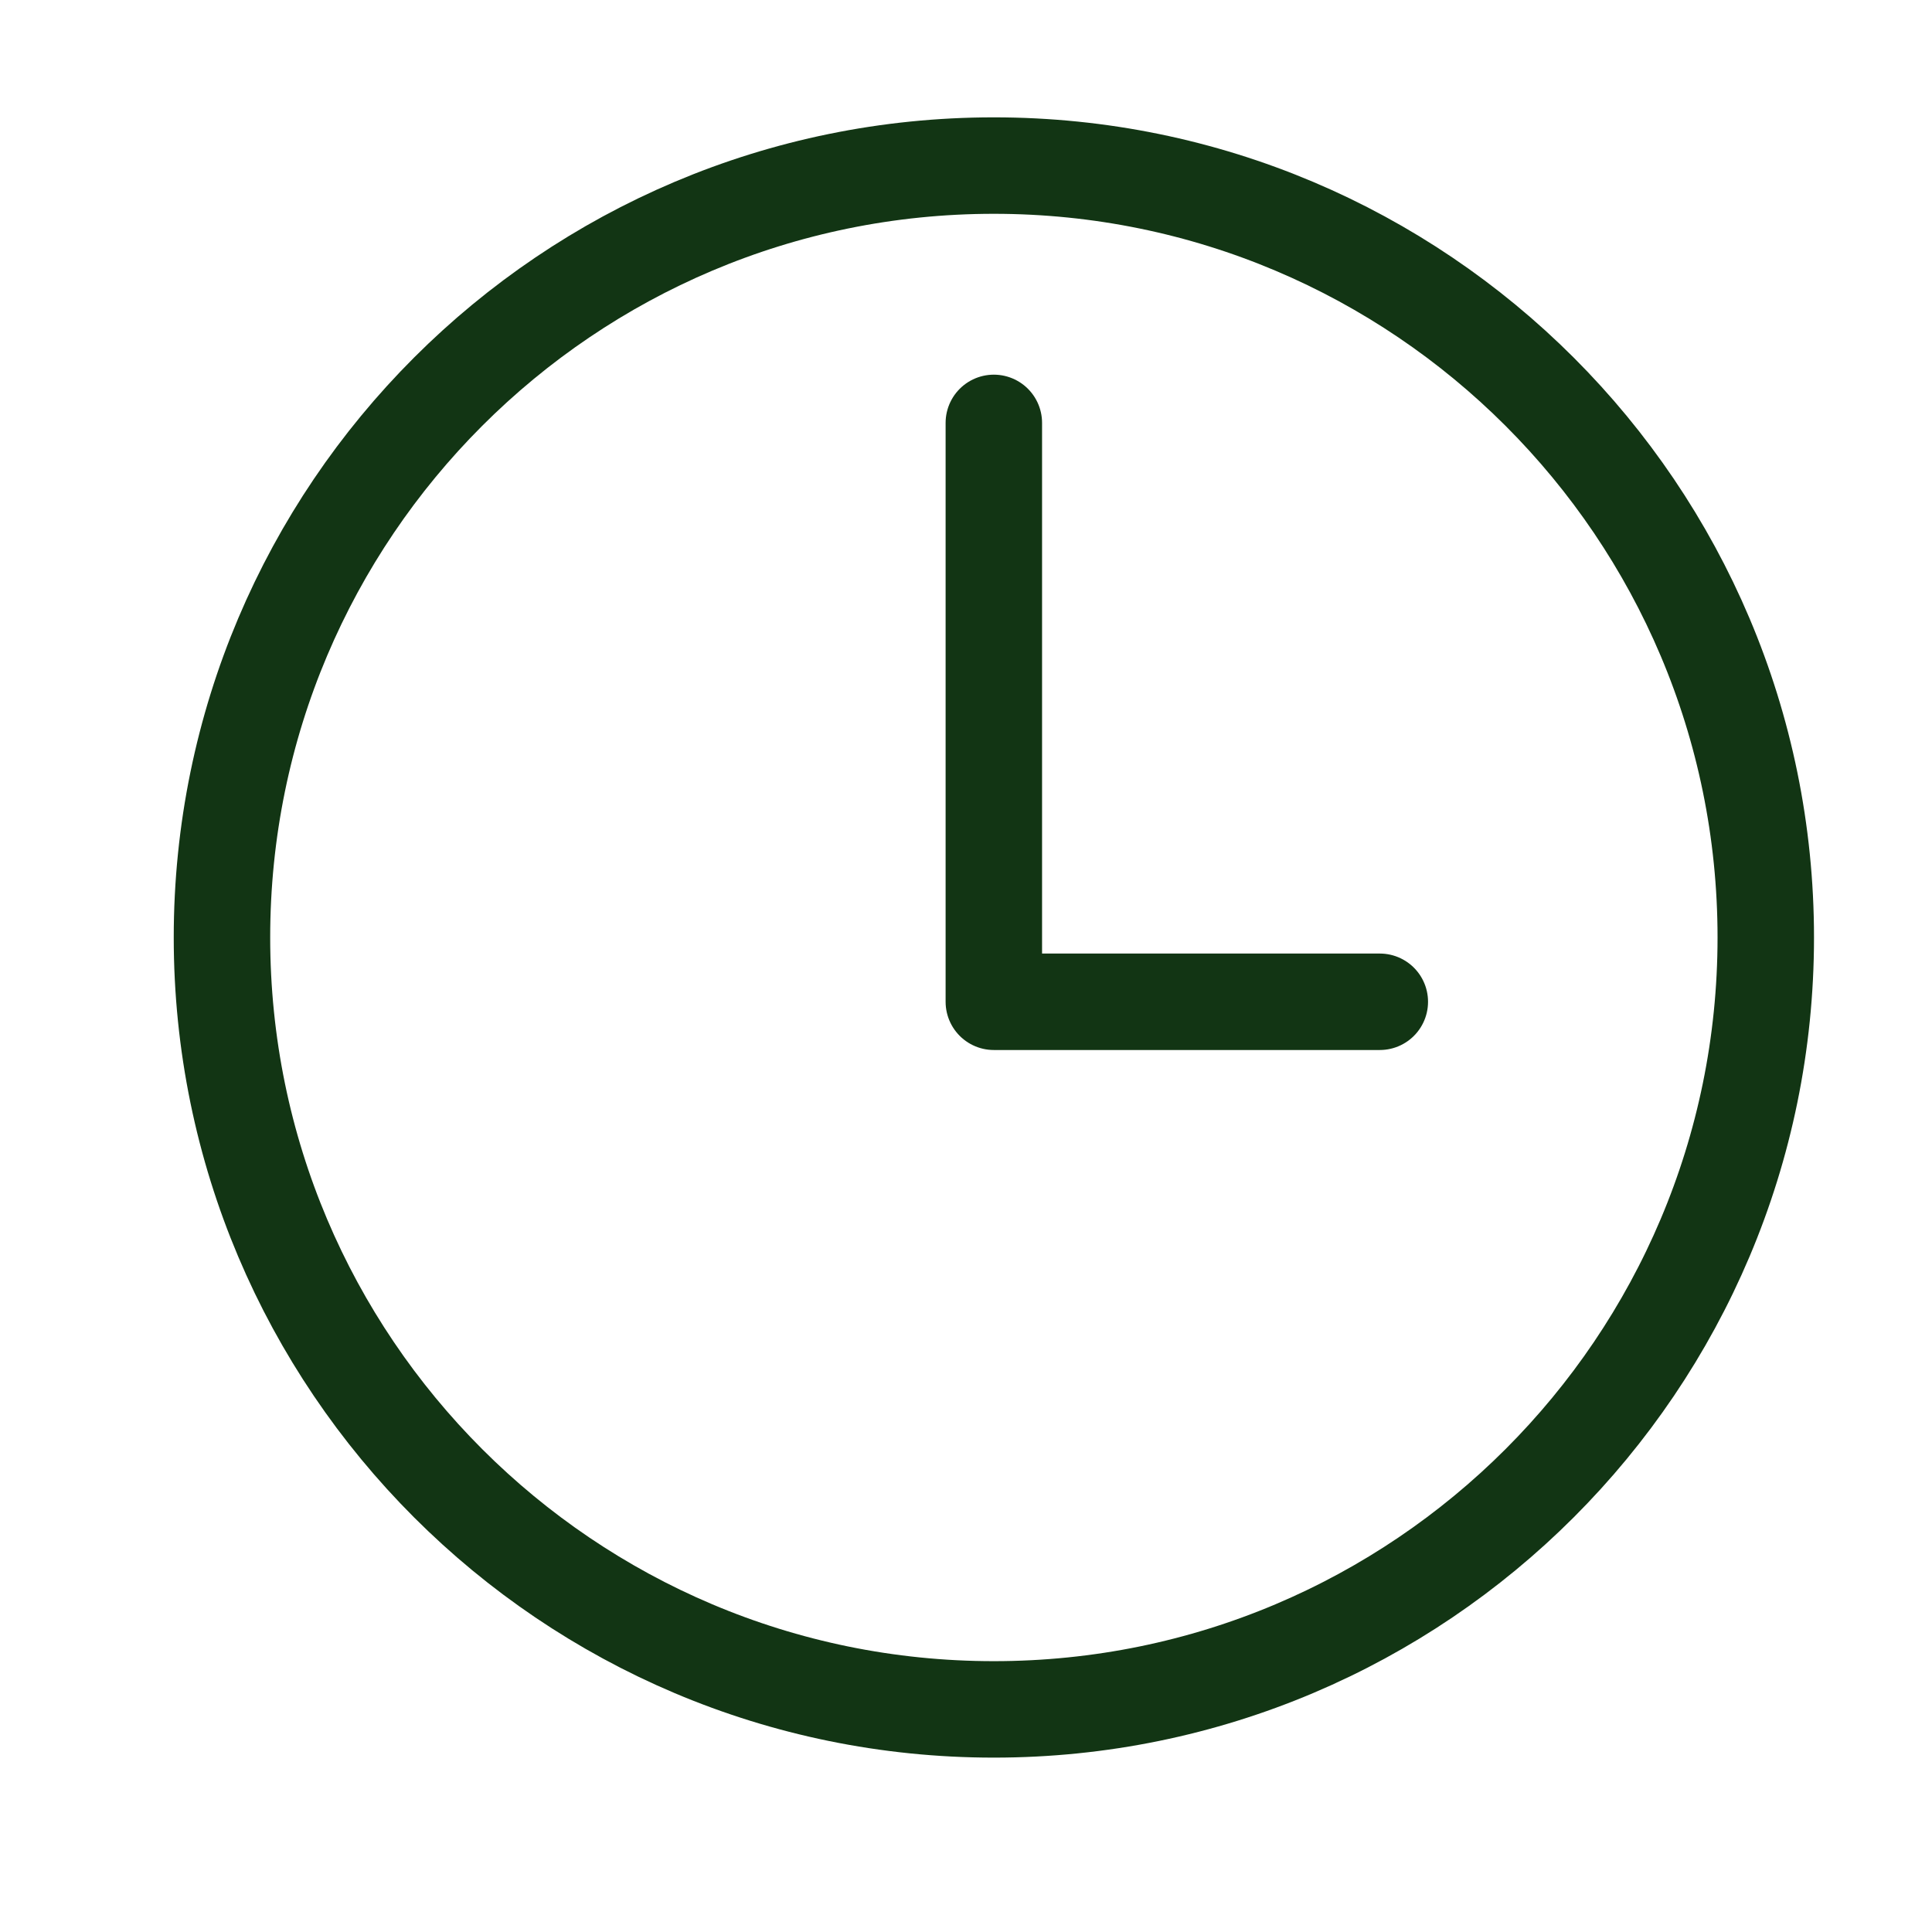 <svg width="27" height="27" viewBox="0 0 27 27" fill="none" xmlns="http://www.w3.org/2000/svg">
<path d="M13.889 2.314C7.934 2.314 3.102 7.146 3.102 13.101C3.102 19.057 7.934 23.889 13.889 23.889C19.845 23.889 24.677 19.057 24.677 13.101C24.677 7.146 19.845 2.314 13.889 2.314Z" stroke="#123514" stroke-width="1.348" stroke-miterlimit="10"/>
<path d="M13.889 5.91V14H19.283" stroke="#123514" stroke-width="1.348" stroke-linecap="round" stroke-linejoin="round"/>
</svg>
